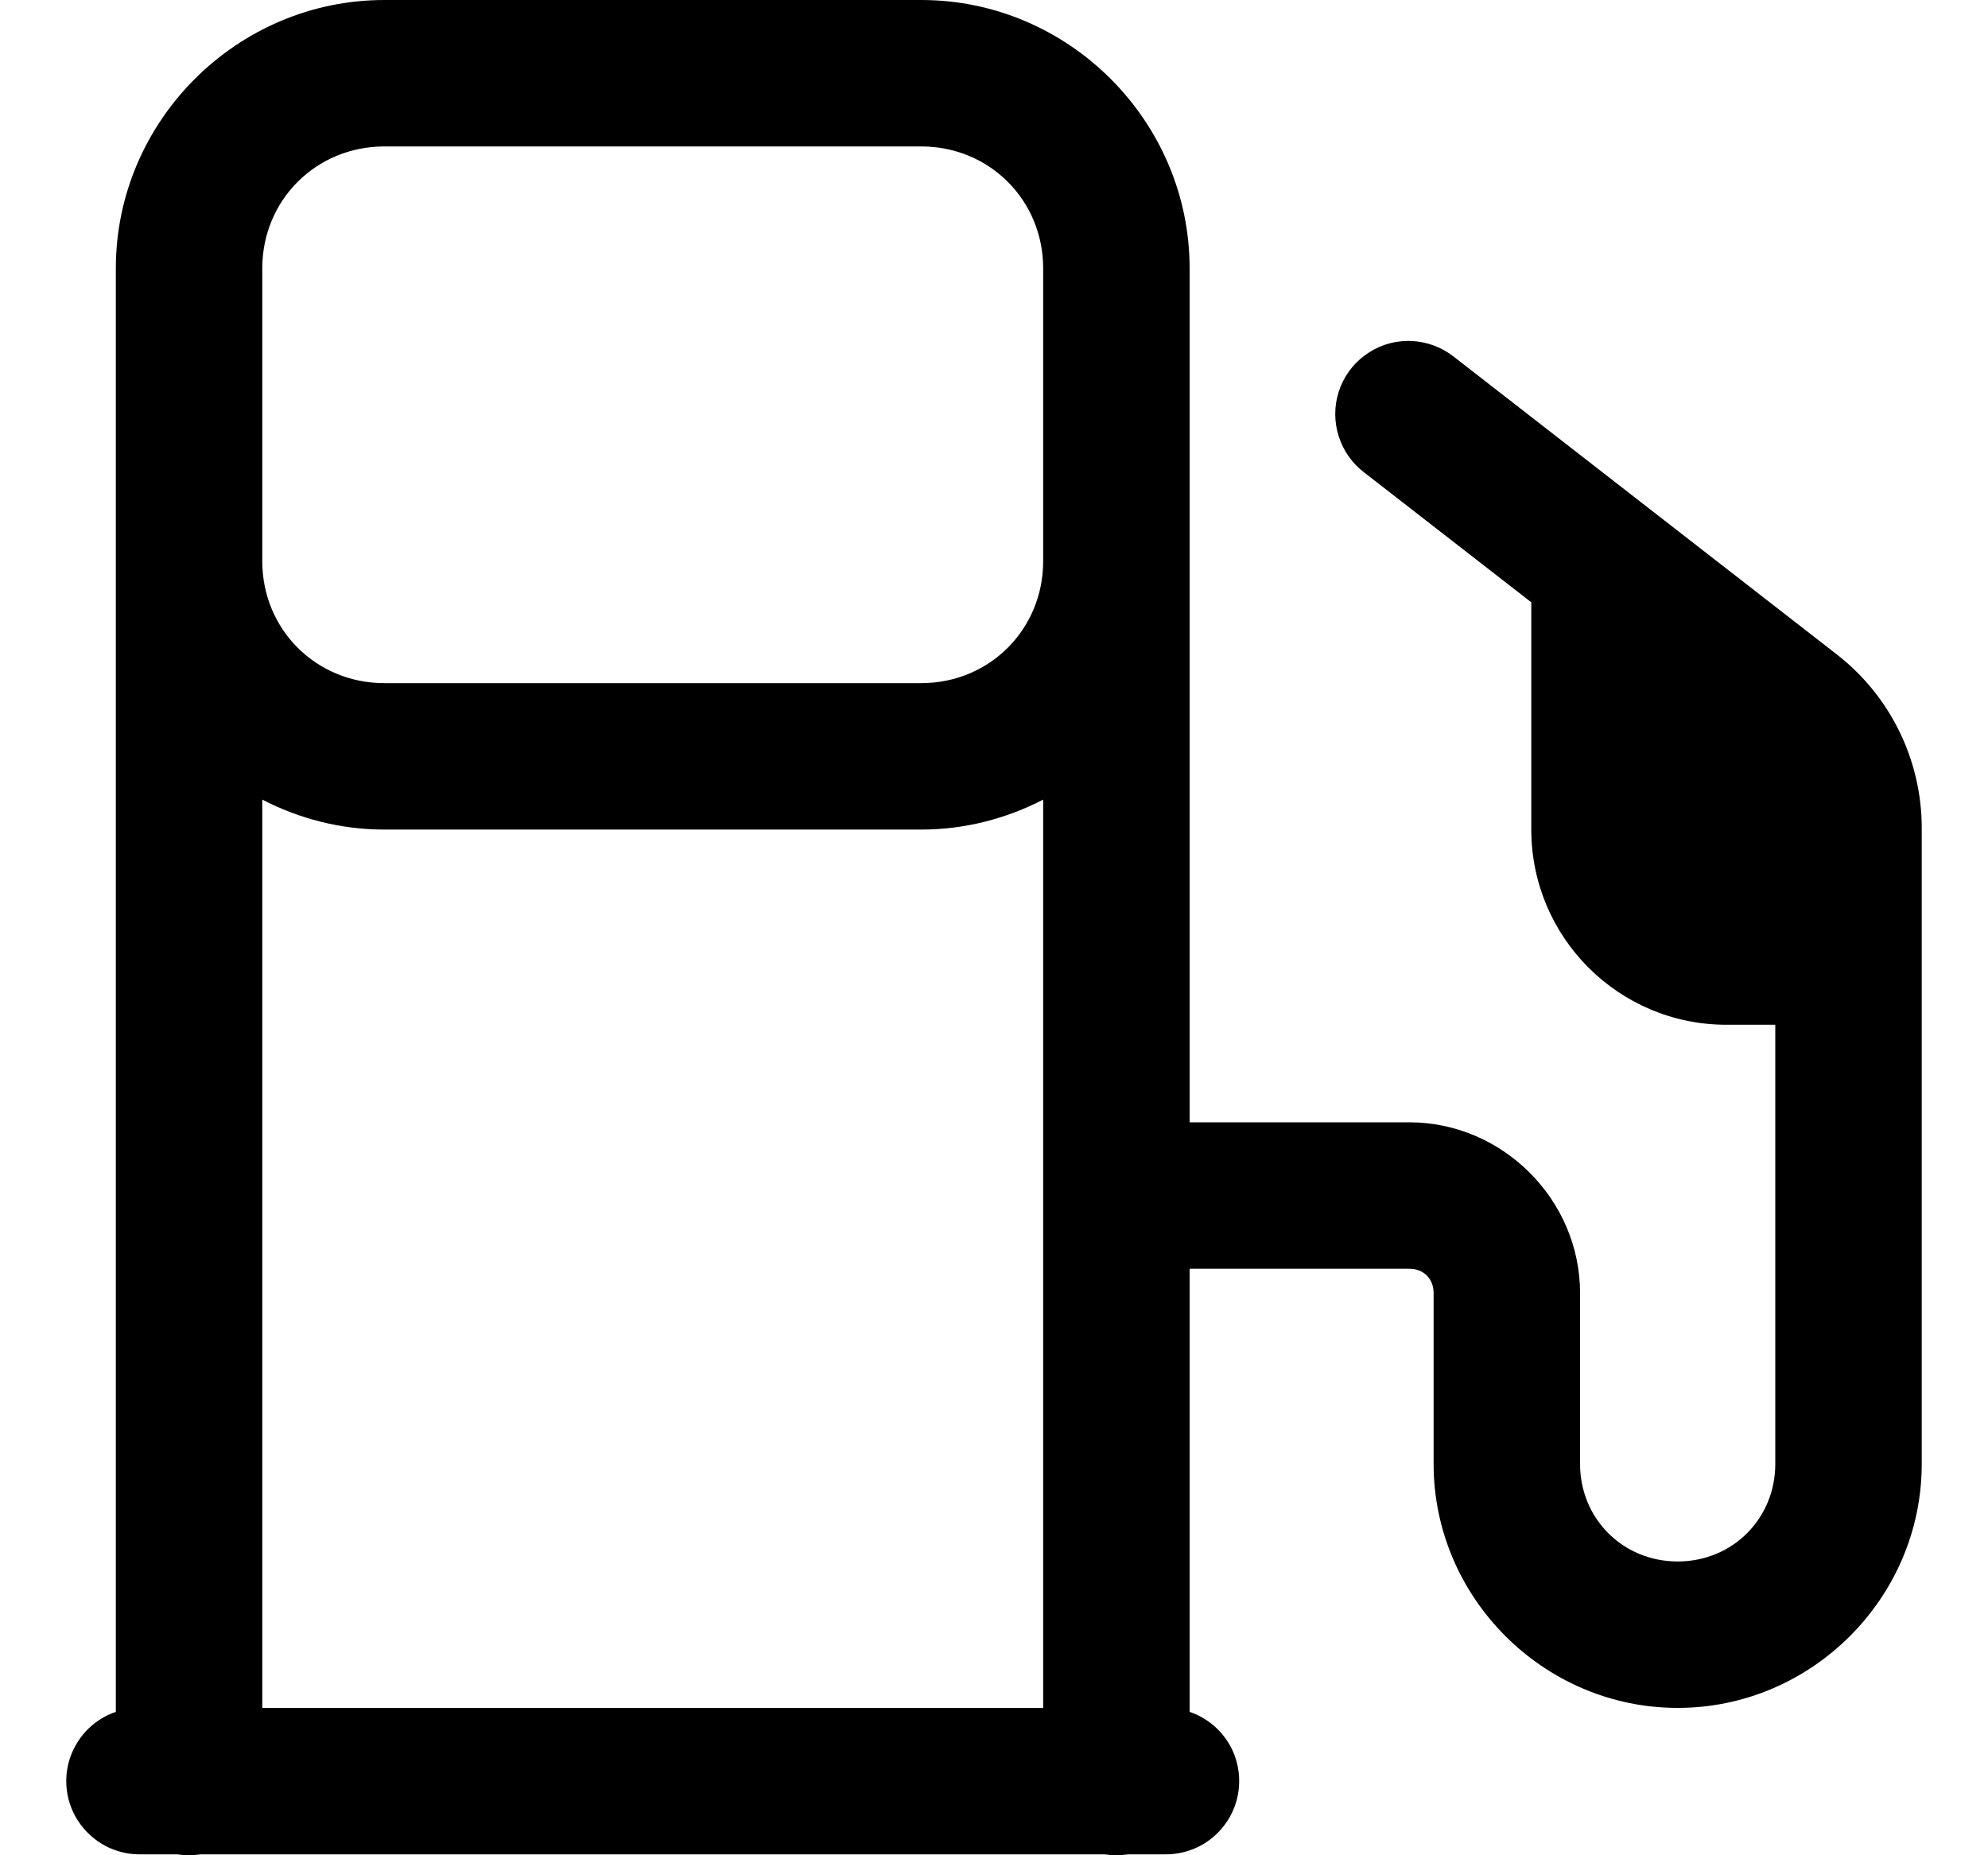 <svg width="15" height="14" viewBox="0 0 15 14" fill="none" xmlns="http://www.w3.org/2000/svg">
<path d="M2.9 0C1.788 0 0.874 0.913 0.874 2.025V4.235V12.918C0.75 12.96 0.645 13.045 0.578 13.158C0.51 13.271 0.486 13.404 0.508 13.534C0.53 13.663 0.598 13.78 0.699 13.864C0.799 13.949 0.927 13.994 1.058 13.993H1.336C1.395 14.002 1.456 14.002 1.515 13.993H8.333C8.392 14.002 8.453 14.002 8.512 13.993H8.792C8.923 13.994 9.051 13.949 9.152 13.864C9.252 13.78 9.32 13.663 9.342 13.534C9.364 13.404 9.34 13.271 9.273 13.158C9.205 13.045 9.1 12.96 8.976 12.918V9.574H10.633C10.742 9.574 10.817 9.649 10.817 9.758V11.047C10.817 12.057 11.648 12.888 12.659 12.888C13.669 12.888 14.5 12.057 14.5 11.047V6.248C14.5 5.737 14.264 5.253 13.86 4.939L10.972 2.694C10.87 2.613 10.743 2.57 10.613 2.573C10.498 2.575 10.388 2.614 10.296 2.683C10.204 2.751 10.136 2.847 10.101 2.956C10.066 3.065 10.066 3.183 10.101 3.292C10.135 3.401 10.203 3.497 10.294 3.566L11.554 4.545V6.26C11.554 7.073 12.213 7.733 13.027 7.733H13.395V11.047C13.395 11.46 13.072 11.783 12.659 11.783C12.245 11.783 11.922 11.46 11.922 11.047V9.758C11.922 9.053 11.338 8.469 10.633 8.469H8.976V4.235V2.025C8.976 0.913 8.063 0 6.951 0H2.9ZM2.9 1.105H6.951C7.465 1.105 7.871 1.51 7.871 2.025V4.235C7.871 4.75 7.465 5.155 6.951 5.155H2.9C2.385 5.155 1.979 4.75 1.979 4.235V2.025C1.979 1.51 2.385 1.105 2.9 1.105ZM1.979 6.034C2.256 6.177 2.568 6.26 2.9 6.26H6.951C7.282 6.26 7.594 6.177 7.871 6.034V12.888H1.979V6.034Z" fill="black"/>
</svg>
